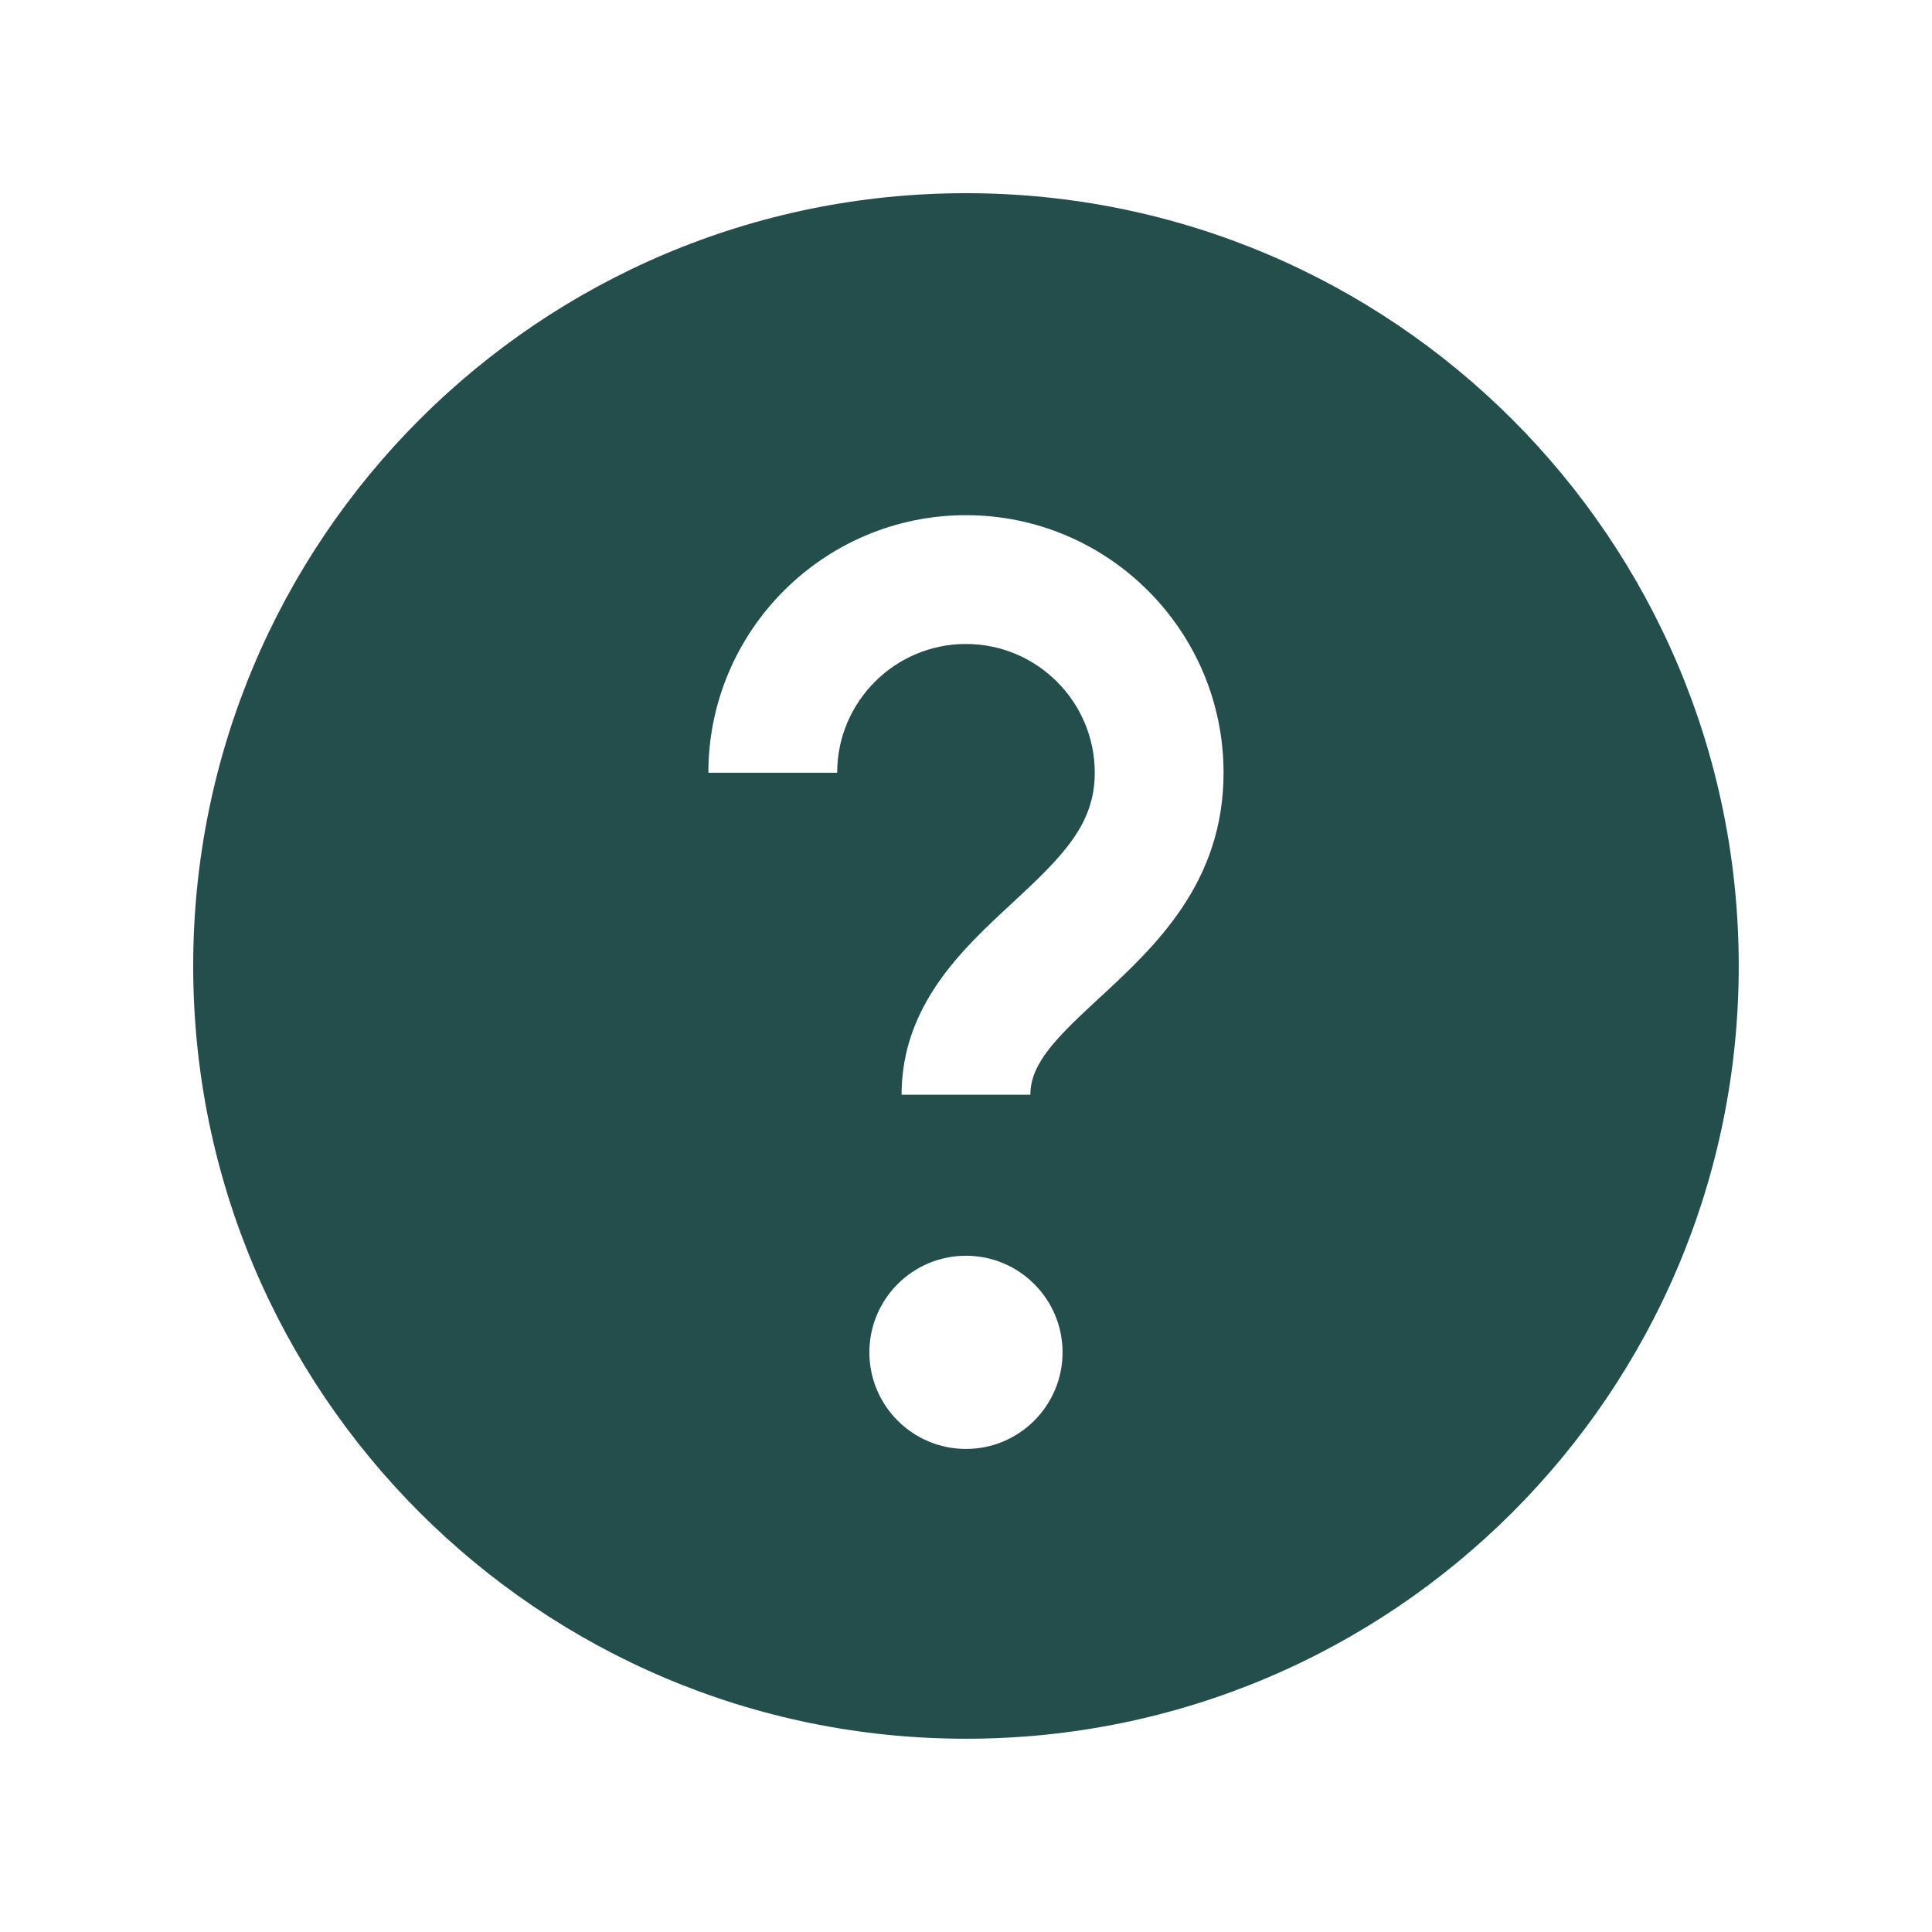 <svg xmlns="http://www.w3.org/2000/svg" xmlns:xlink="http://www.w3.org/1999/xlink" viewBox="0,0,256,256" width="30px" height="30px"><g fill="#234e4c" fill-rule="nonzero" stroke="none" stroke-width="1" stroke-linecap="butt" stroke-linejoin="miter" stroke-miterlimit="10" stroke-dasharray="" stroke-dashoffset="0" font-family="none" font-weight="none" font-size="none" text-anchor="none" style="mix-blend-mode: normal"><g transform="scale(8.533,8.533)"><path d="M15,3c-6.627,0 -12,5.373 -12,12c0,6.627 5.373,12 12,12c6.627,0 12,-5.373 12,-12c0,-6.627 -5.373,-12 -12,-12zM15,22.5c-0.828,0 -1.5,-0.672 -1.5,-1.5c0,-0.828 0.672,-1.5 1.5,-1.5c0.828,0 1.5,0.672 1.5,1.5c0,0.828 -0.672,1.5 -1.5,1.5zM17.068,15.5c-0.662,0.611 -1.068,1.012 -1.068,1.5h-2c0,-1.389 0.949,-2.265 1.711,-2.97c0.799,-0.738 1.289,-1.231 1.289,-2.03c0,-1.103 -0.897,-2 -2,-2c-1.103,0 -2,0.897 -2,2h-2c0,-2.206 1.794,-4 4,-4c2.206,0 4,1.794 4,4c0,1.715 -1.071,2.704 -1.932,3.5z"></path></g></g></svg>